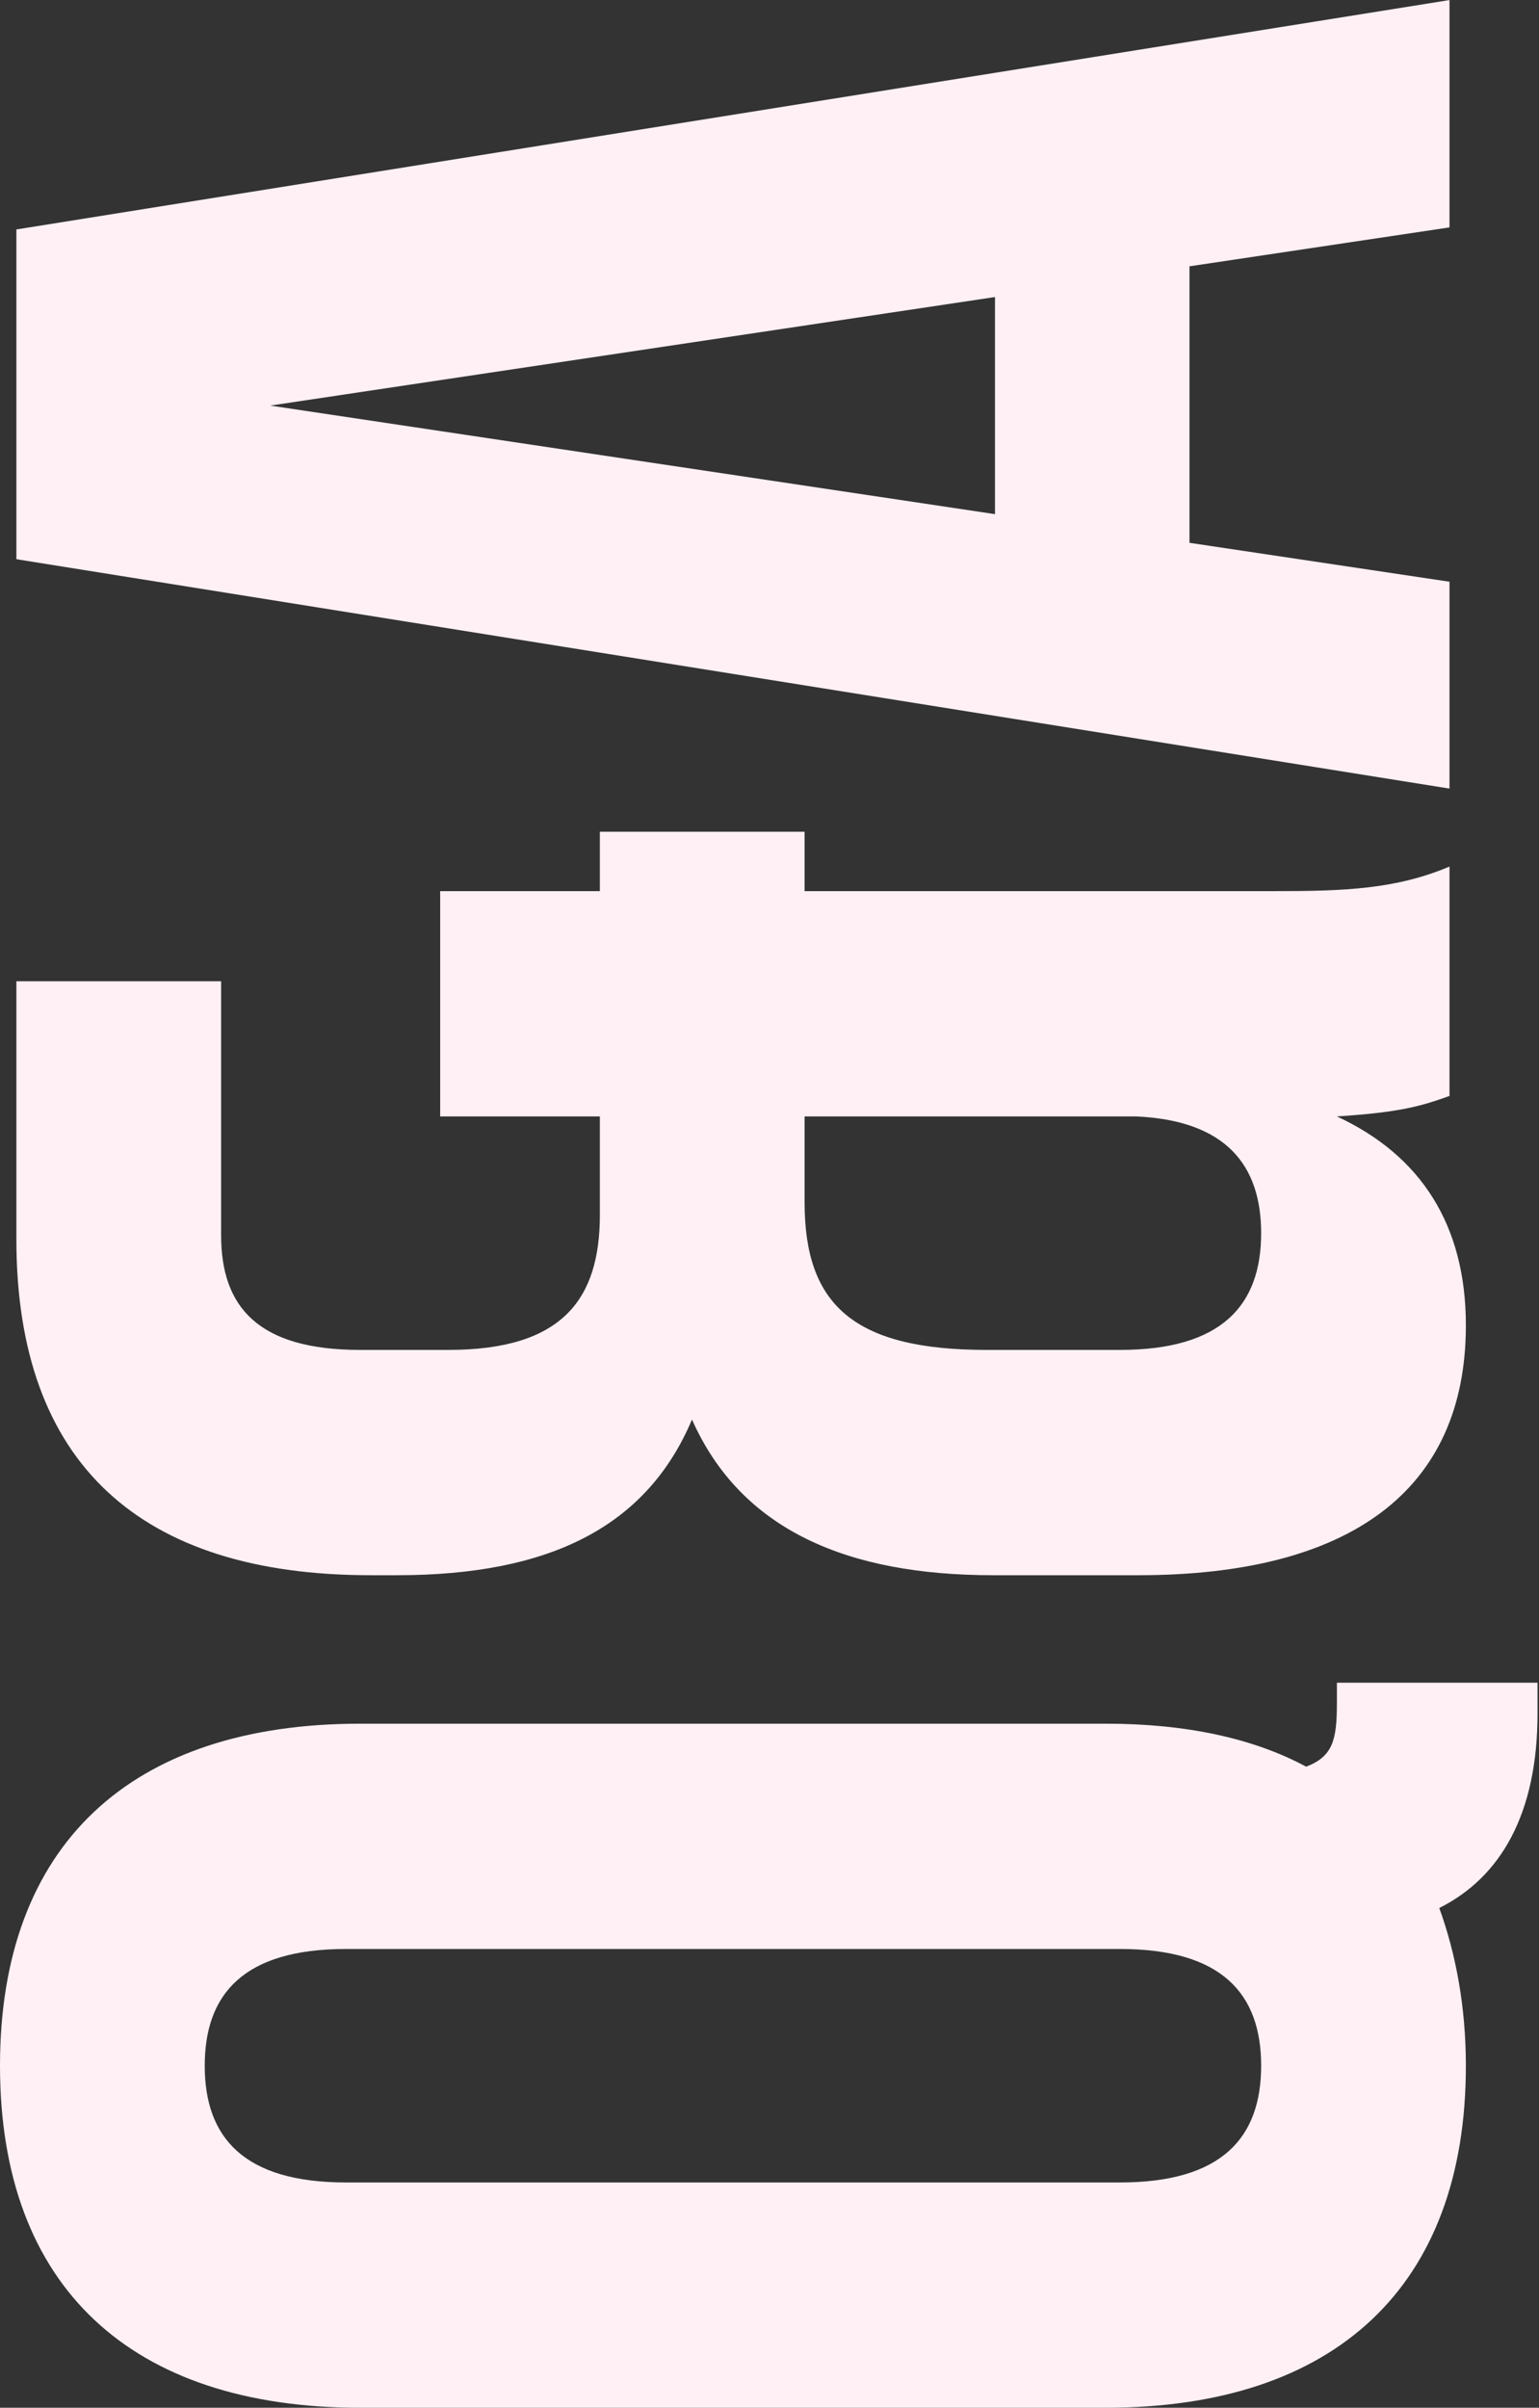 <?xml version="1.0" encoding="UTF-8"?> <svg xmlns="http://www.w3.org/2000/svg" width="509" height="796" viewBox="0 0 509 796" fill="none"><rect x="0" y="0" width="509" height="796" fill="#333333" stroke="none"/><path d="M119.172 796C43.335 796 0 756.05 0 682.922C0 609.793 43.335 569.843 119.172 569.843H365.643C392.05 569.843 414.395 574.583 432 584.063C440.803 580.677 442.157 575.26 442.157 563.072V556.301H508.514V566.458C508.514 599.636 496.326 620.627 476.013 630.784C481.43 645.68 484.815 663.285 484.815 682.922C484.815 756.05 441.48 796 365.643 796H119.172ZM370.383 721.517C404.238 721.517 417.104 706.621 417.104 682.922C417.104 659.222 404.238 644.326 370.383 644.326H114.433C80.577 644.326 67.712 659.222 67.712 682.922C67.712 706.621 80.577 721.517 114.433 721.517H370.383Z" fill="#FFF0F5"></path><path d="M328.401 520.763C280.326 520.763 245.116 505.866 228.865 469.302C213.969 504.512 182.144 520.763 131.361 520.763H122.558C46.721 520.763 5.417 484.198 5.417 409.716L5.417 324.399H73.129V408.361C73.129 432.061 85.317 446.28 119.172 446.28H148.288C186.207 446.28 198.395 429.352 198.395 401.59V369.089H145.58V294.606H198.395V274.97H266.107V294.606H421.844C444.865 294.606 461.793 293.929 479.398 286.481L479.398 362.318C469.919 365.703 463.148 367.734 442.157 369.089C469.919 381.954 484.815 404.976 484.815 438.155C484.815 493.001 446.22 520.763 376.477 520.763H328.401ZM370.383 446.28C404.238 446.28 417.104 431.383 417.104 407.684C417.104 385.339 405.593 370.443 375.8 369.089H266.107V397.528C266.107 431.383 282.358 446.28 326.37 446.28H370.383Z" fill="#FFF0F5"></path><path d="M479.398 0.018V75.178L393.405 88.043V179.454L479.398 192.319V260.708L5.417 184.871L5.417 75.855L479.398 0.018ZM329.079 169.974V98.2L89.379 134.087L329.079 169.974Z" fill="#FFF0F5"></path></svg> 